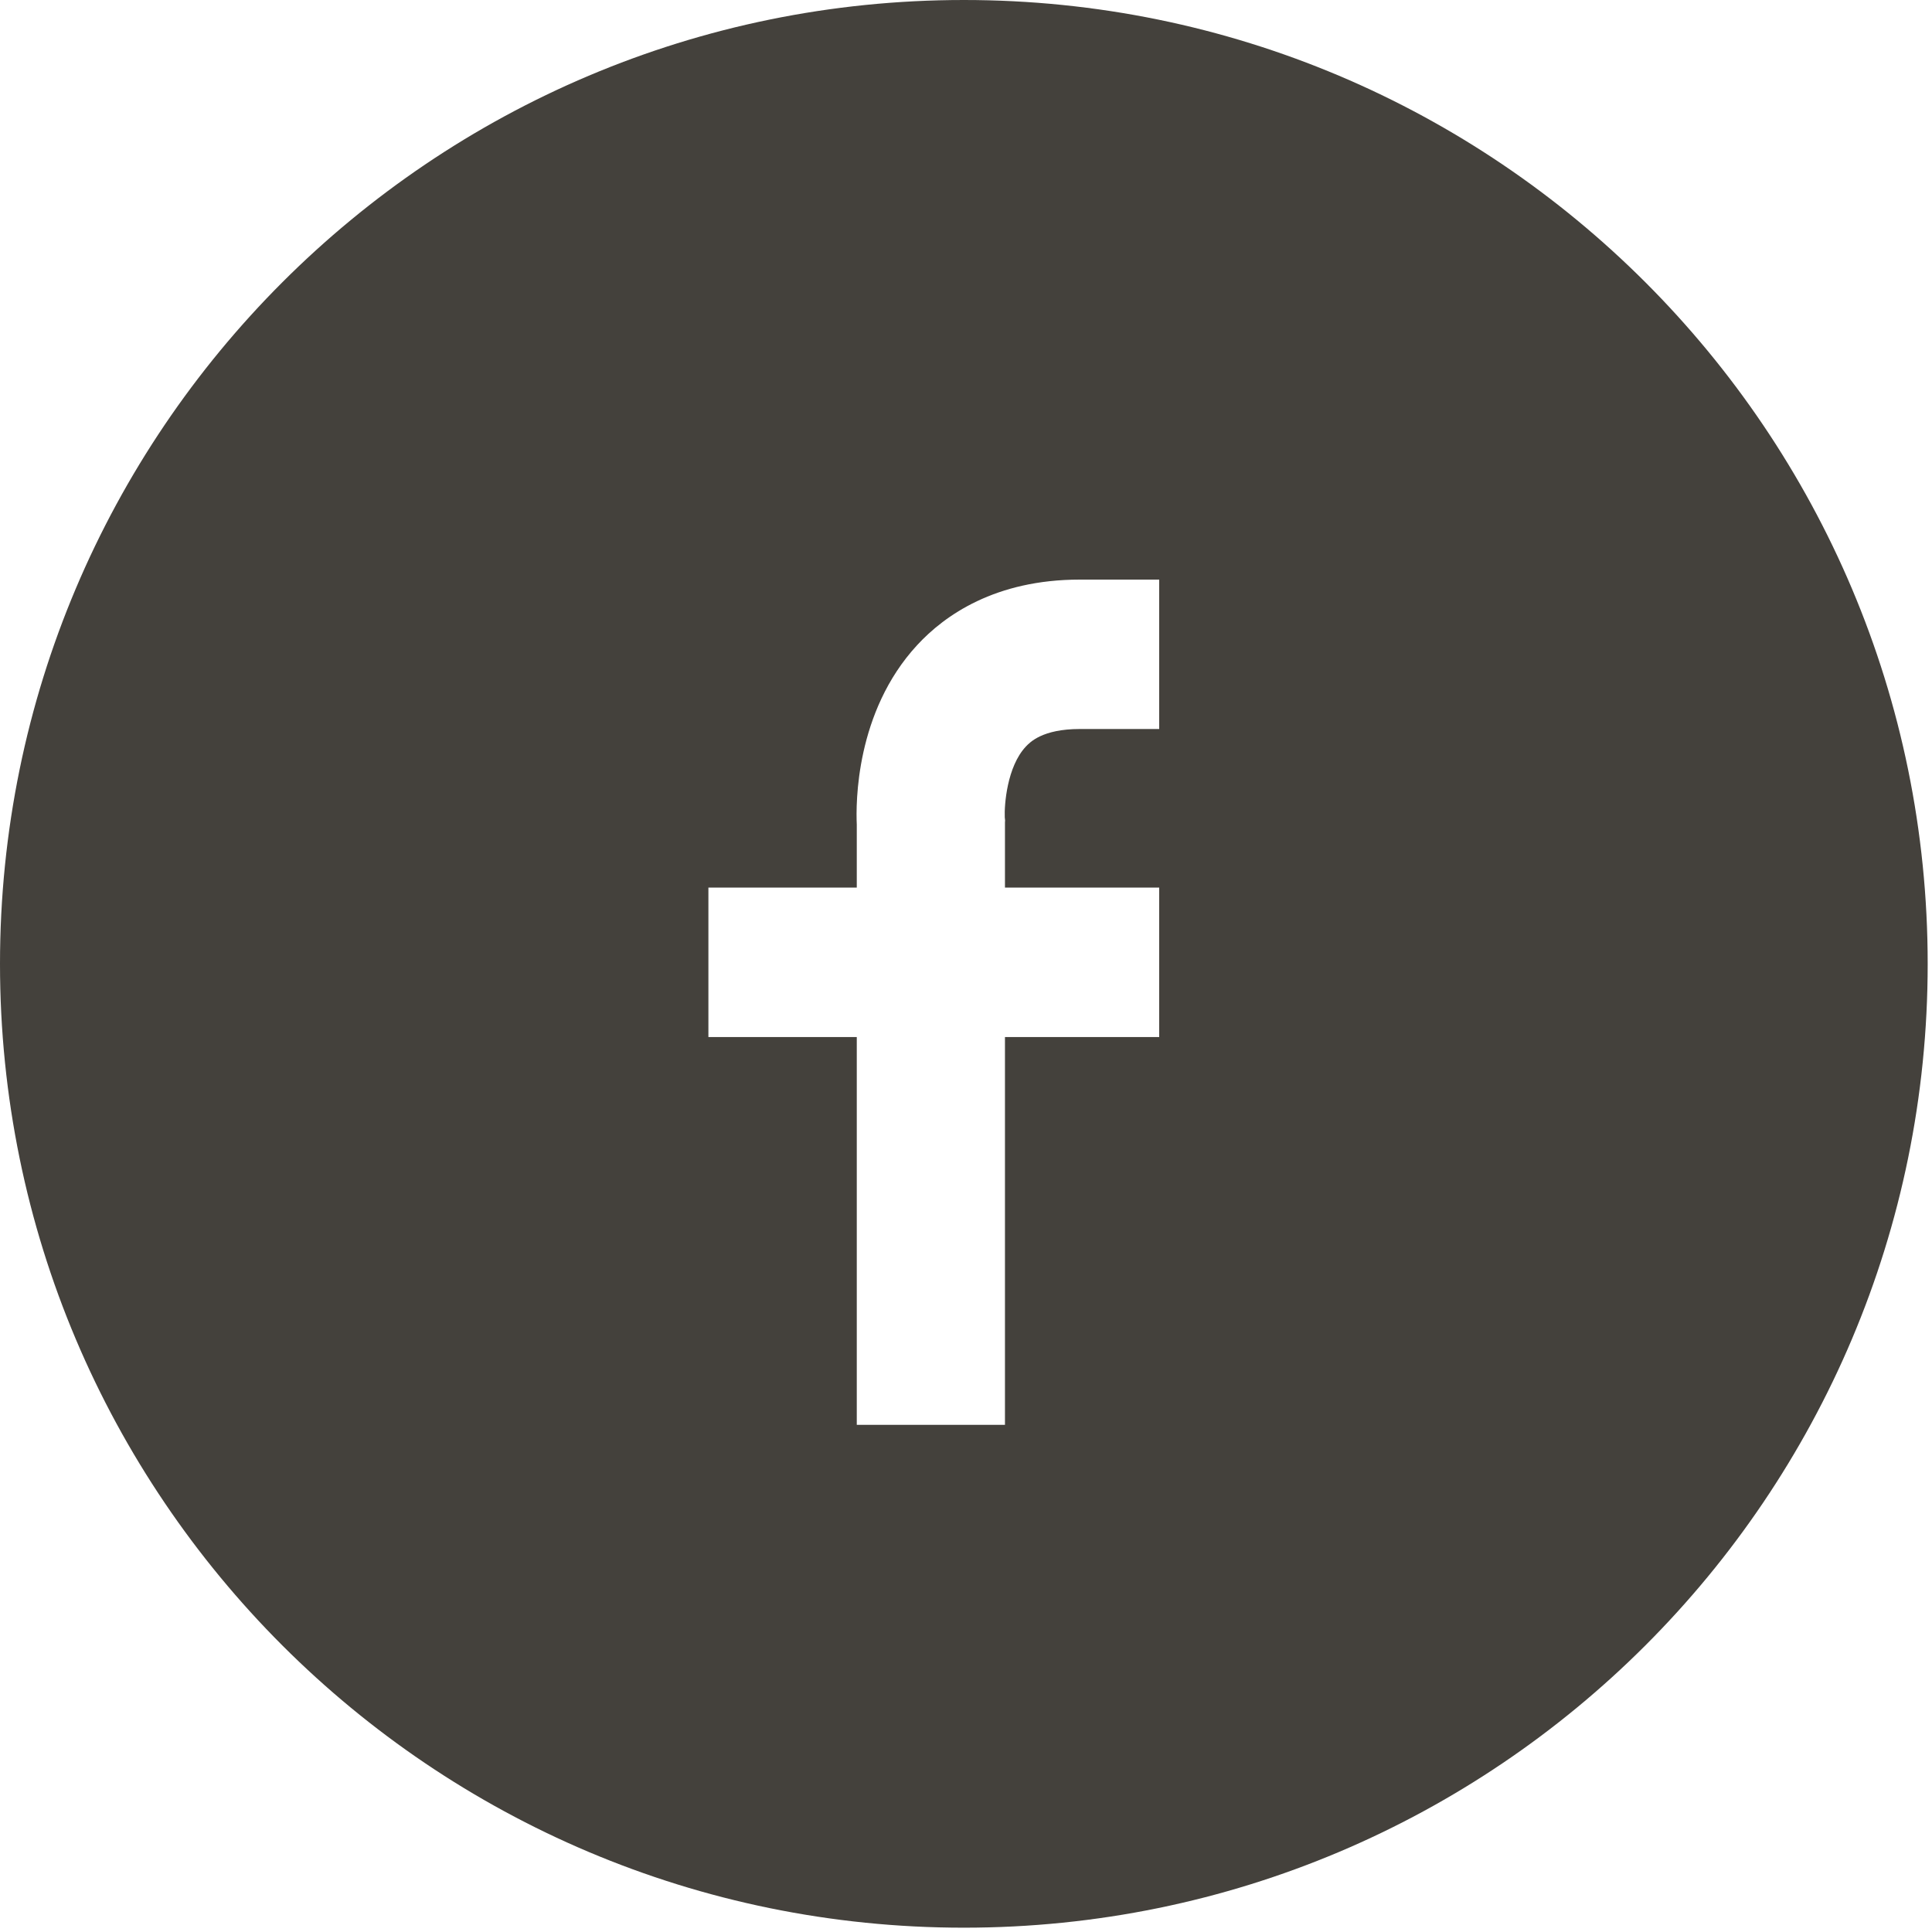 <?xml version="1.0" encoding="UTF-8"?>
<svg width="30px" height="30px" viewBox="0 0 30 30" version="1.1" xmlns="http://www.w3.org/2000/svg" xmlns:xlink="http://www.w3.org/1999/xlink">
    <title>Group 7</title>
    <defs>
        <polygon id="path-1" points="0 0 7 0 7 13.125 0 13.125"></polygon>
    </defs>
    <g id="お知らせ" stroke="none" stroke-width="1" fill="none" fill-rule="evenodd">
        <g id="お知らせ詳細" transform="translate(-515, -3665)">
            <g id="Group-15" transform="translate(280, 365)">
                <g id="Group-14" transform="translate(3, 1905)">
                    <g id="Group-11" transform="translate(232, 1305)">
                        <g id="Group-6" transform="translate(0, 86)">
                            <g id="Group-7" transform="translate(0, 4)">
                                <g id="Group-29" fill="#44413C">
                                    <path d="M14.967,0 C23.233,0 29.933,6.701 29.933,14.967 C29.933,23.233 23.233,29.933 14.967,29.933 C6.701,29.933 0,23.233 0,14.967 C0,6.701 6.701,0 14.967,0 Z M18,9 L16.767,9 C15.455,9 14.668,9.554 14.24,10.019 C13.283,11.056 13.289,12.478 13.304,12.803 L13.304,12.803 L13.304,13.782 L11,13.782 L11,16.103 L13.304,16.103 L13.304,22.125 L15.605,22.125 L15.605,16.103 L18,16.103 L18,13.782 L15.605,13.782 L15.605,12.771 L15.607,12.74 L15.602,12.691 C15.594,12.498 15.636,11.906 15.929,11.593 C15.993,11.526 16.186,11.32 16.767,11.32 L16.767,11.32 L18,11.32 L18,9 Z" id="Combined-Shape"></path>
                                </g>
                                <g id="Group-3" transform="translate(11, 9)">
                                    <mask id="mask-2" fill="white">
                                        <use xlink:href="#path-1"></use>
                                    </mask>
                                    <g id="Clip-2"></g>
                                </g>
                            </g>
                        </g>
                    </g>
                </g>
            </g>
        </g>
    </g>
</svg>